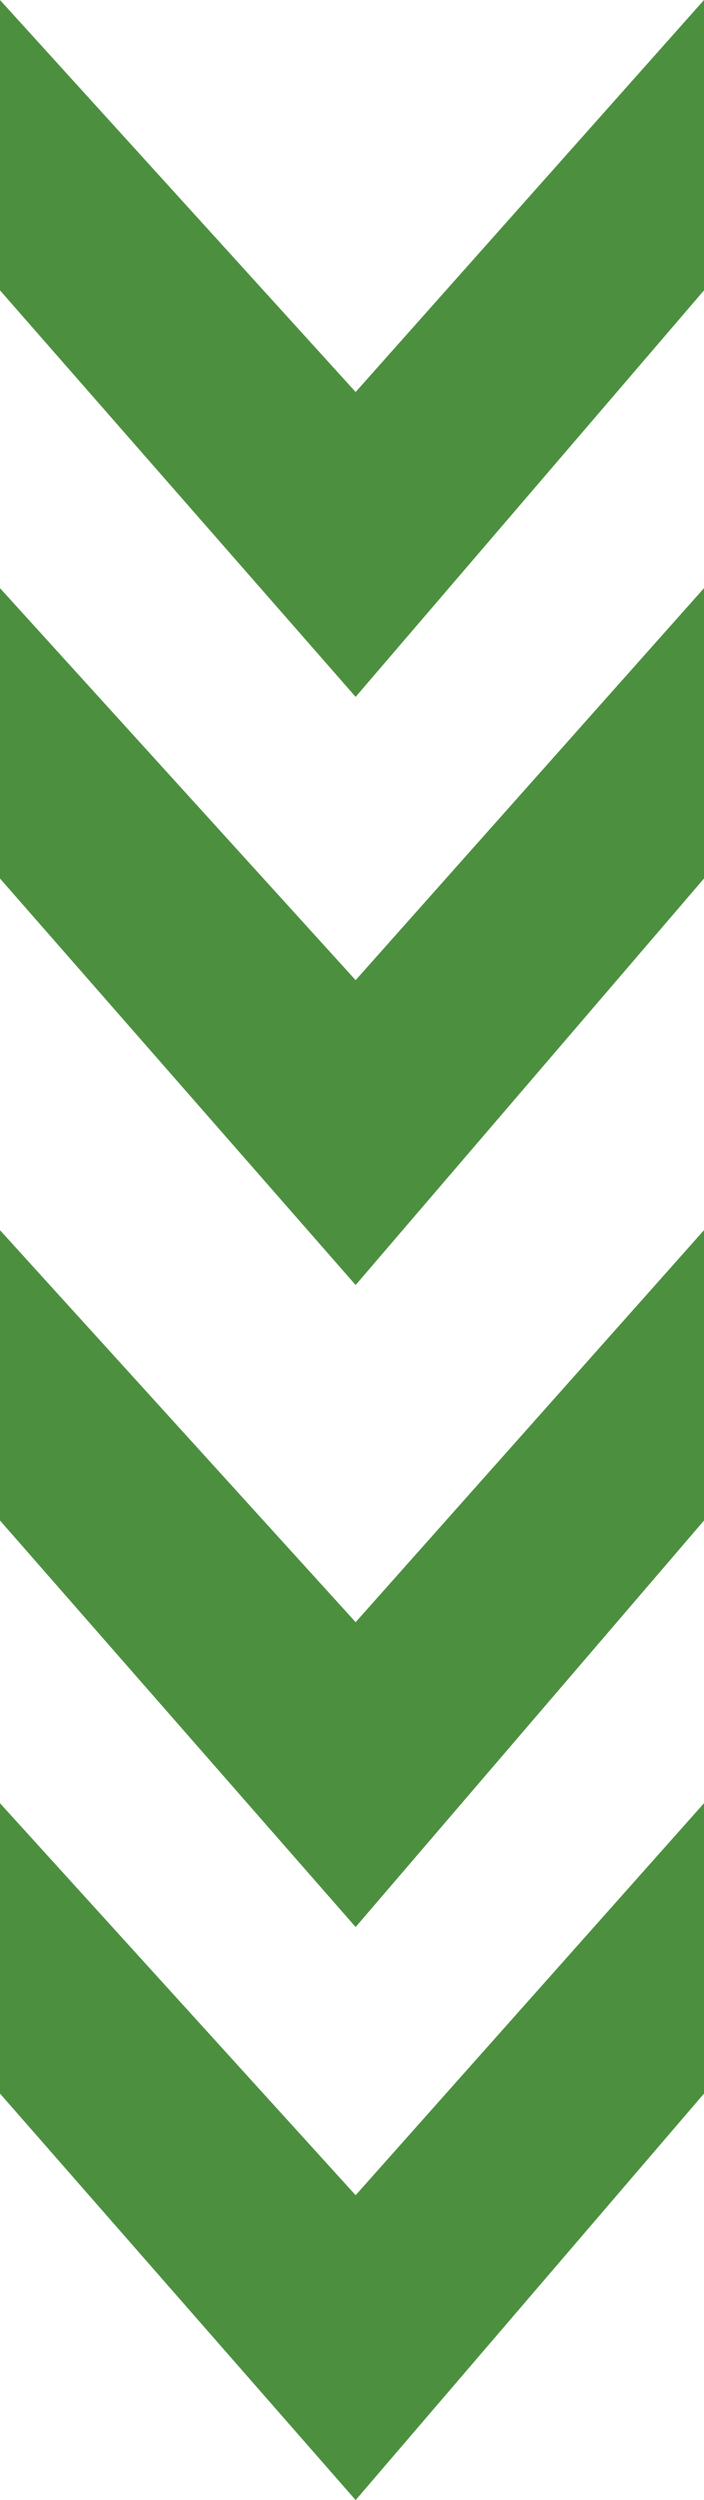 <svg xmlns="http://www.w3.org/2000/svg" width="132.709" height="471.188" viewBox="0 0 132.709 471.188">
  <g id="Group_2005" data-name="Group 2005" transform="translate(-1830.093 -1447.312)">
    <path id="Path_4319" data-name="Path 4319" d="M-8934.907,2144.073l67.039,76.616,65.67-76.616v-54.725l-65.67,73.879-67.039-73.879v47.885" transform="translate(10765 -302.189)" fill="#4c903f"/>
    <path id="Path_4320" data-name="Path 4320" d="M-8934.907,2144.073l67.039,76.616,65.67-76.616v-54.725l-65.67,73.879-67.039-73.879v47.885" transform="translate(10765 -410.189)" fill="#4c903f"/>
    <path id="Path_4321" data-name="Path 4321" d="M-8934.907,2144.073l67.039,76.616,65.67-76.616v-54.725l-65.67,73.879-67.039-73.879v47.885" transform="translate(10765 -531.189)" fill="#4c903f"/>
    <path id="Path_4322" data-name="Path 4322" d="M-8934.907,2144.073l67.039,76.616,65.67-76.616v-54.725l-65.67,73.879-67.039-73.879v47.885" transform="translate(10765 -642.036)" fill="#4c903f"/>
  </g>
</svg>
